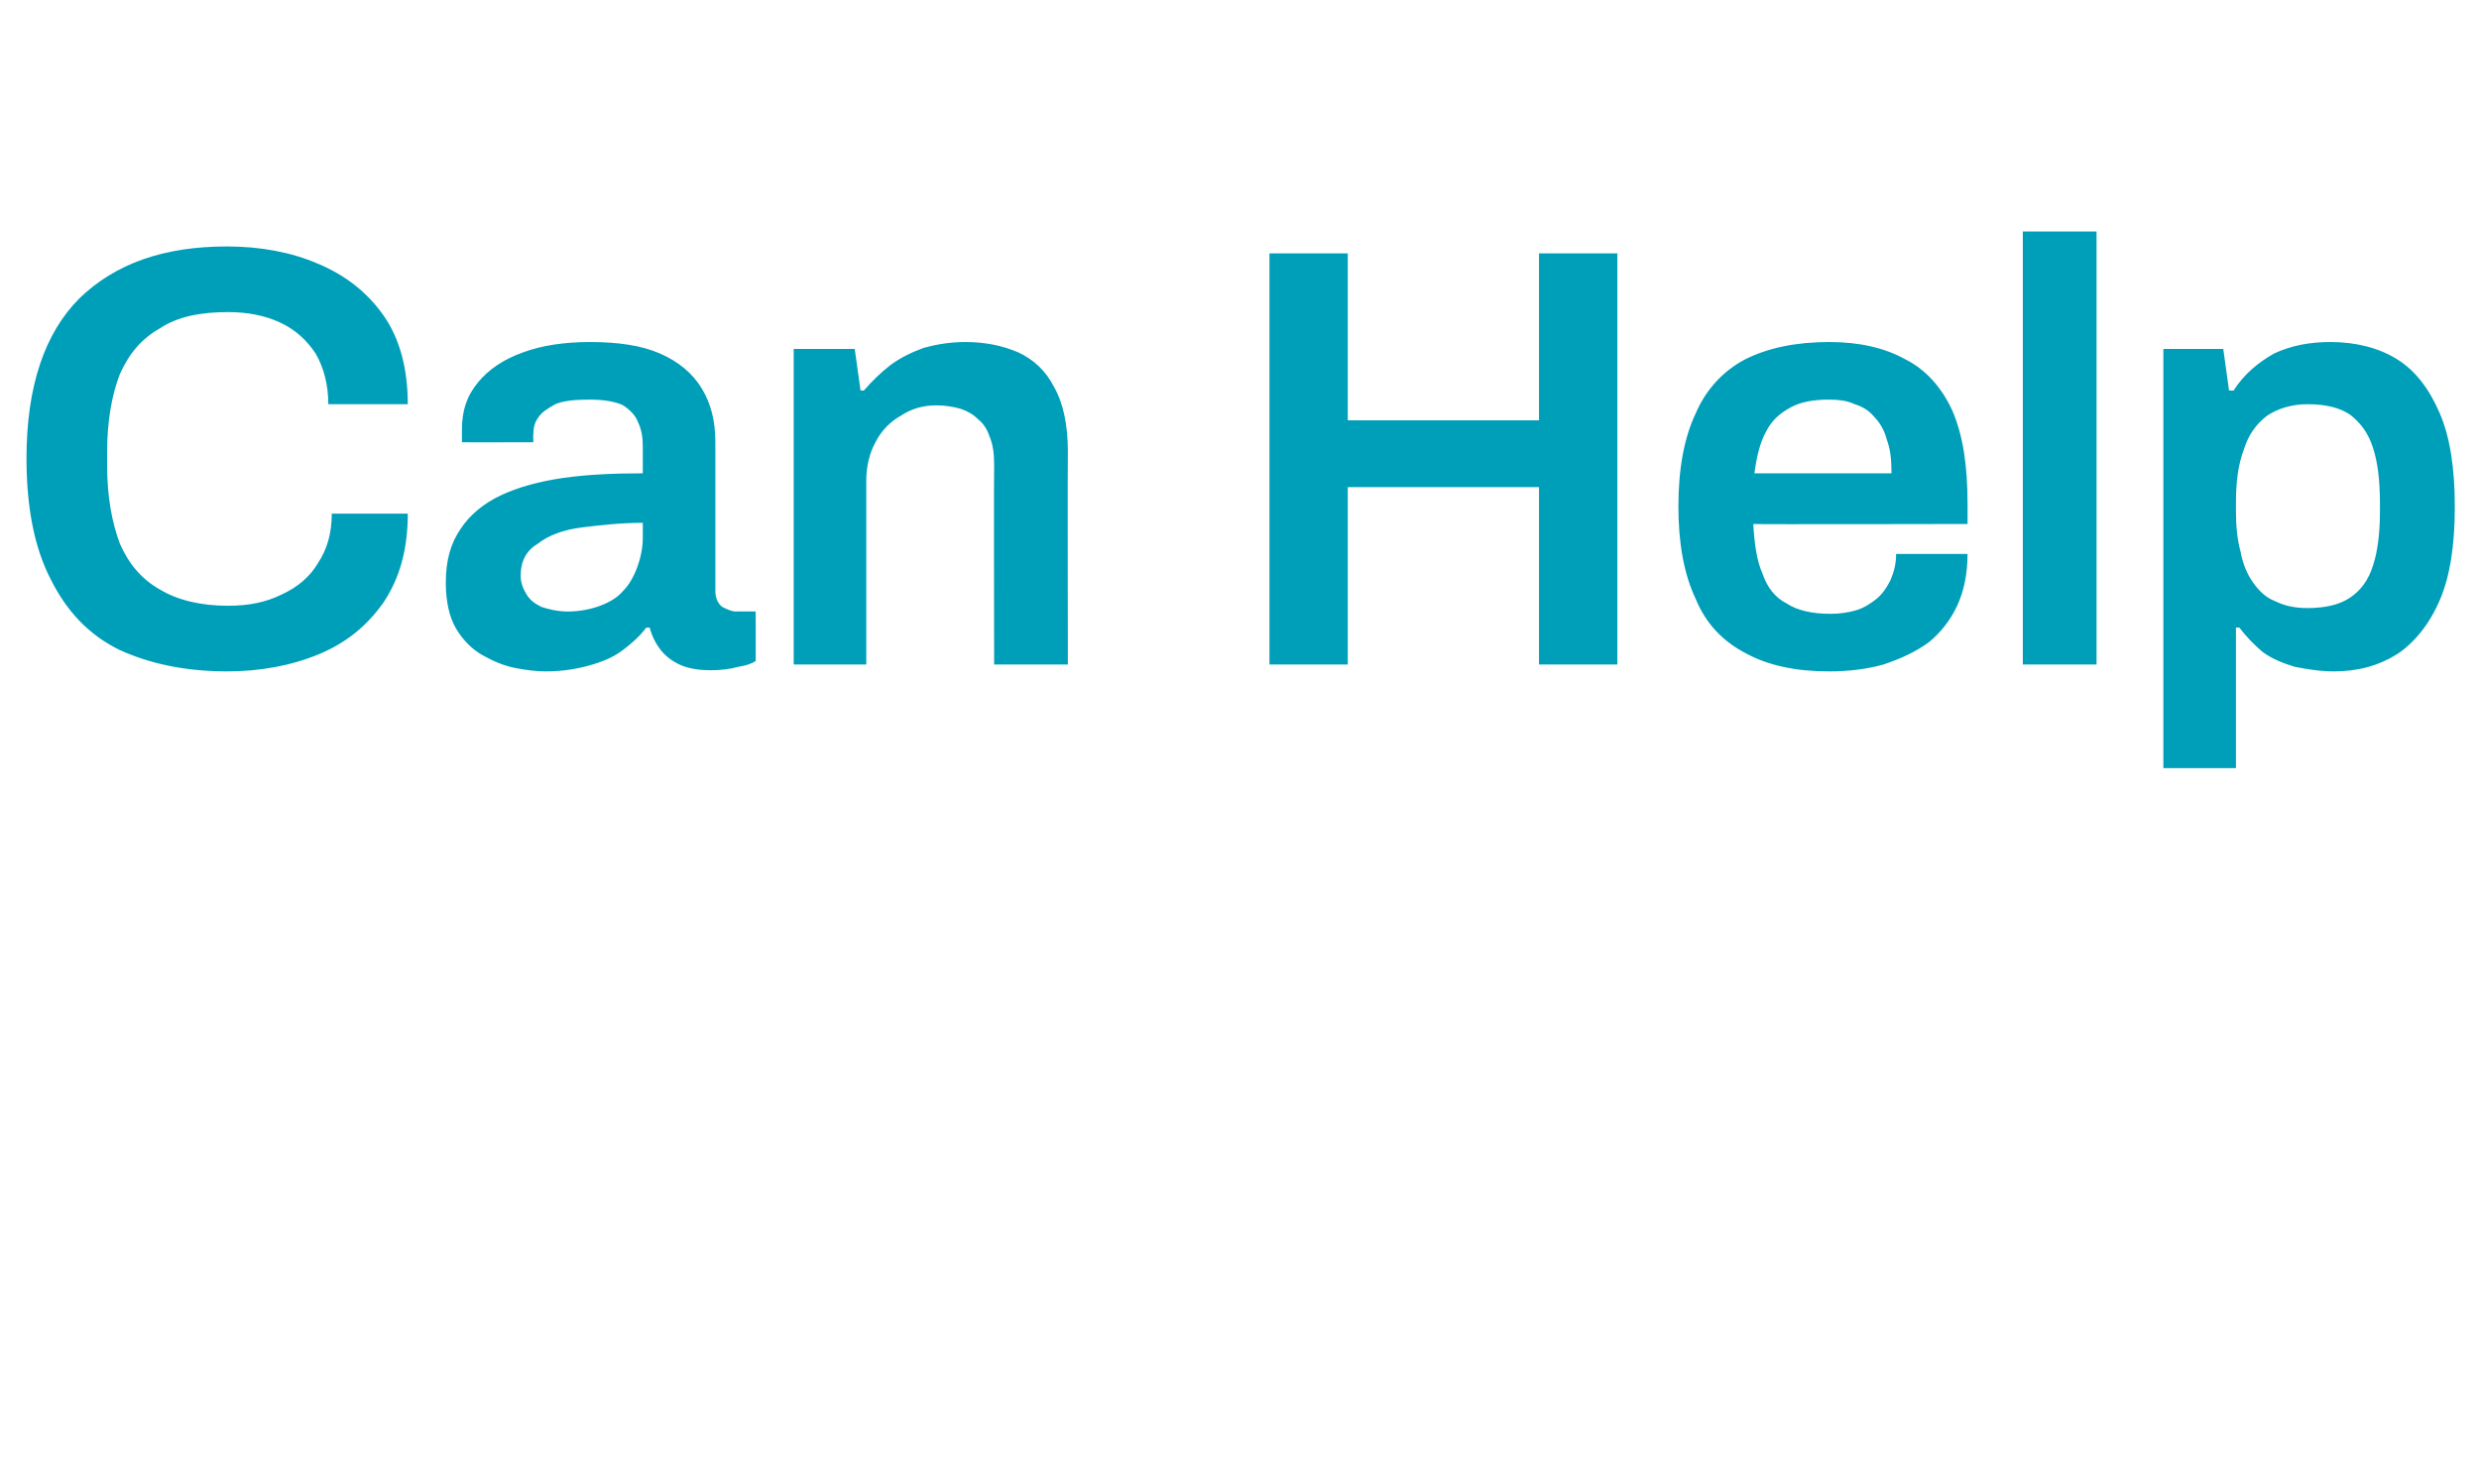 <?xml version="1.0" standalone="no"?><!DOCTYPE svg PUBLIC "-//W3C//DTD SVG 1.1//EN" "http://www.w3.org/Graphics/SVG/1.1/DTD/svg11.dtd"><svg xmlns="http://www.w3.org/2000/svg" version="1.1" width="215.2px" height="128.9px" viewBox="0 -12 215.2 128.9" style="top:-12px">  <desc>Can Help</desc>  <defs/>  <g id="Polygon608436">    <path d="M 19.7 46.3 C 16 46.3 12.9 45.6 10.3 44.4 C 7.7 43.1 5.8 41.1 4.4 38.3 C 3 35.6 2.3 32.1 2.3 27.8 C 2.3 21.5 3.9 16.9 6.9 13.9 C 10 10.9 14.2 9.4 19.7 9.4 C 22.6 9.4 25.3 9.9 27.6 10.9 C 30 11.9 31.9 13.4 33.3 15.4 C 34.7 17.4 35.4 20 35.4 23.1 C 35.4 23.1 28.5 23.1 28.5 23.1 C 28.5 21.4 28.1 19.9 27.4 18.7 C 26.6 17.5 25.6 16.6 24.3 16 C 23 15.4 21.5 15.1 19.8 15.1 C 17.4 15.1 15.4 15.5 13.9 16.5 C 12.3 17.4 11.2 18.7 10.4 20.5 C 9.7 22.3 9.3 24.6 9.3 27.2 C 9.3 27.2 9.3 28.4 9.3 28.4 C 9.3 31.1 9.7 33.3 10.4 35.2 C 11.2 37 12.3 38.3 13.9 39.2 C 15.4 40.1 17.4 40.6 19.8 40.6 C 21.6 40.6 23.1 40.3 24.5 39.6 C 25.8 39 26.9 38.1 27.6 36.9 C 28.4 35.7 28.8 34.3 28.8 32.6 C 28.8 32.6 35.4 32.6 35.4 32.6 C 35.4 35.7 34.7 38.2 33.3 40.3 C 31.9 42.3 30.1 43.8 27.7 44.8 C 25.3 45.8 22.6 46.3 19.7 46.3 Z M 47.4 46.3 C 46.6 46.3 45.7 46.2 44.7 46 C 43.7 45.8 42.8 45.4 41.9 44.9 C 41 44.4 40.2 43.6 39.6 42.6 C 39 41.6 38.7 40.2 38.7 38.6 C 38.7 36.7 39.1 35.2 40 33.9 C 40.8 32.7 42 31.7 43.5 31 C 45 30.3 46.8 29.8 48.9 29.5 C 51 29.2 53.3 29.1 55.8 29.1 C 55.8 29.1 55.8 26.8 55.8 26.8 C 55.8 26 55.7 25.3 55.4 24.7 C 55.2 24.1 54.7 23.6 54.1 23.2 C 53.5 22.9 52.5 22.7 51.2 22.7 C 49.9 22.7 48.9 22.8 48.2 23.1 C 47.5 23.5 47 23.8 46.7 24.3 C 46.4 24.7 46.3 25.2 46.3 25.7 C 46.27 25.69 46.3 26.4 46.3 26.4 C 46.3 26.4 40.13 26.42 40.1 26.4 C 40.1 26.2 40.1 26.1 40.1 25.9 C 40.1 25.7 40.1 25.5 40.1 25.3 C 40.1 23.7 40.5 22.4 41.5 21.2 C 42.4 20.1 43.7 19.2 45.4 18.6 C 47 18 49 17.7 51.2 17.7 C 53.7 17.7 55.7 18 57.3 18.7 C 58.9 19.4 60.1 20.4 60.9 21.7 C 61.7 23 62.1 24.5 62.1 26.4 C 62.1 26.4 62.1 39.3 62.1 39.3 C 62.1 39.9 62.3 40.4 62.7 40.7 C 63.1 40.9 63.5 41.1 63.9 41.1 C 63.95 41.08 65.6 41.1 65.6 41.1 C 65.6 41.1 65.61 45.45 65.6 45.4 C 65.3 45.6 64.8 45.8 64.1 45.9 C 63.4 46.1 62.6 46.2 61.7 46.2 C 60.8 46.2 60 46.1 59.2 45.8 C 58.5 45.5 57.9 45.1 57.4 44.5 C 57 44 56.6 43.3 56.4 42.5 C 56.4 42.5 56.1 42.5 56.1 42.5 C 55.5 43.3 54.8 43.9 54 44.5 C 53.2 45.1 52.2 45.5 51.1 45.8 C 50 46.1 48.8 46.3 47.4 46.3 Z M 49.3 41.1 C 50.3 41.1 51.3 40.9 52.1 40.6 C 52.9 40.3 53.6 39.9 54.1 39.3 C 54.6 38.8 55 38.1 55.3 37.3 C 55.6 36.5 55.8 35.6 55.8 34.7 C 55.8 34.7 55.8 33.4 55.8 33.4 C 53.9 33.4 52.1 33.6 50.5 33.8 C 48.9 34 47.6 34.5 46.7 35.2 C 45.7 35.8 45.2 36.7 45.2 38 C 45.2 38.6 45.4 39.1 45.7 39.6 C 46 40.1 46.4 40.4 47 40.7 C 47.6 40.9 48.4 41.1 49.3 41.1 Z M 68.9 45.7 L 68.9 18.3 L 74.2 18.3 L 74.7 21.9 C 74.7 21.9 75.04 21.94 75 21.9 C 75.7 21.1 76.4 20.4 77.3 19.7 C 78.1 19.1 79.1 18.6 80.2 18.2 C 81.3 17.9 82.5 17.7 83.8 17.7 C 85.5 17.7 87 18 88.4 18.6 C 89.7 19.2 90.8 20.2 91.5 21.6 C 92.3 23 92.7 24.9 92.7 27.2 C 92.67 27.2 92.7 45.7 92.7 45.7 L 86.3 45.7 C 86.3 45.7 86.27 28.34 86.3 28.3 C 86.3 27.4 86.2 26.6 85.9 25.9 C 85.7 25.3 85.4 24.8 84.9 24.4 C 84.5 24 84 23.7 83.4 23.5 C 82.7 23.3 82 23.2 81.3 23.2 C 80.1 23.2 79.1 23.5 78.2 24.1 C 77.3 24.6 76.5 25.4 76 26.4 C 75.5 27.3 75.2 28.5 75.2 29.7 C 75.2 29.74 75.2 45.7 75.2 45.7 L 68.9 45.7 Z M 110.2 45.7 L 110.2 10 L 117 10 L 117 24.5 L 133.6 24.5 L 133.6 10 L 140.4 10 L 140.4 45.7 L 133.6 45.7 L 133.6 30.3 L 117 30.3 L 117 45.7 L 110.2 45.7 Z M 158.8 46.3 C 155.9 46.3 153.5 45.8 151.5 44.7 C 149.6 43.7 148.1 42.2 147.2 40 C 146.2 37.9 145.7 35.2 145.7 32 C 145.7 28.7 146.2 26 147.2 23.9 C 148.1 21.8 149.6 20.2 151.5 19.2 C 153.5 18.2 155.9 17.7 158.8 17.7 C 161.4 17.7 163.6 18.2 165.4 19.2 C 167.2 20.1 168.6 21.7 169.5 23.7 C 170.4 25.8 170.8 28.4 170.8 31.7 C 170.81 31.67 170.8 33.5 170.8 33.5 C 170.8 33.5 152.2 33.54 152.2 33.5 C 152.3 35.2 152.5 36.7 153 37.8 C 153.4 39 154.1 39.9 155.1 40.4 C 156 41 157.3 41.3 158.9 41.3 C 159.7 41.3 160.4 41.2 161.1 41 C 161.8 40.8 162.4 40.4 162.9 40 C 163.4 39.6 163.8 39 164.1 38.4 C 164.4 37.7 164.6 37 164.6 36.1 C 164.6 36.1 170.8 36.1 170.8 36.1 C 170.8 37.8 170.5 39.3 169.9 40.6 C 169.3 41.9 168.4 43 167.4 43.8 C 166.3 44.6 165 45.2 163.5 45.7 C 162.1 46.1 160.5 46.3 158.8 46.3 Z M 152.3 29.1 C 152.3 29.1 164.2 29.1 164.2 29.1 C 164.2 27.9 164.1 27 163.8 26.2 C 163.6 25.4 163.2 24.7 162.7 24.2 C 162.3 23.7 161.7 23.3 161 23.1 C 160.4 22.8 159.6 22.7 158.8 22.7 C 157.4 22.7 156.3 22.9 155.4 23.4 C 154.5 23.9 153.8 24.5 153.3 25.5 C 152.8 26.4 152.5 27.6 152.3 29.1 Z M 175.6 45.7 L 175.6 8.1 L 182 8.1 L 182 45.7 L 175.6 45.7 Z M 187.8 54.7 L 187.8 18.3 L 193 18.3 L 193.5 21.9 C 193.5 21.9 193.9 21.94 193.9 21.9 C 194.8 20.5 196 19.5 197.4 18.7 C 198.9 18 200.5 17.7 202.3 17.7 C 204.5 17.7 206.5 18.2 208.1 19.2 C 209.7 20.2 210.9 21.8 211.8 23.9 C 212.7 26 213.1 28.7 213.1 32 C 213.1 35.3 212.7 38 211.8 40.1 C 210.9 42.2 209.6 43.8 208.1 44.8 C 206.5 45.8 204.7 46.3 202.6 46.3 C 201.4 46.3 200.2 46.1 199.2 45.9 C 198.2 45.6 197.2 45.2 196.4 44.6 C 195.7 44 195 43.3 194.4 42.5 C 194.42 42.48 194.1 42.5 194.1 42.5 L 194.1 54.7 L 187.8 54.7 Z M 200.3 40.8 C 201.9 40.8 203.1 40.5 204 39.9 C 204.9 39.3 205.6 38.4 206 37.1 C 206.4 35.9 206.6 34.3 206.6 32.4 C 206.6 32.4 206.6 31.7 206.6 31.7 C 206.6 29.7 206.4 28.1 206 26.9 C 205.6 25.6 204.9 24.7 204 24 C 203.1 23.4 201.9 23.1 200.3 23.1 C 198.9 23.1 197.7 23.5 196.8 24.1 C 195.9 24.8 195.2 25.7 194.8 27 C 194.3 28.3 194.1 29.8 194.1 31.7 C 194.1 31.7 194.1 32.3 194.1 32.3 C 194.1 33.6 194.2 34.8 194.5 35.9 C 194.7 37 195.1 37.9 195.6 38.6 C 196.1 39.3 196.7 39.9 197.5 40.2 C 198.3 40.6 199.2 40.8 200.3 40.8 Z " stroke="none" fill="#009fb9"/>  </g></svg>